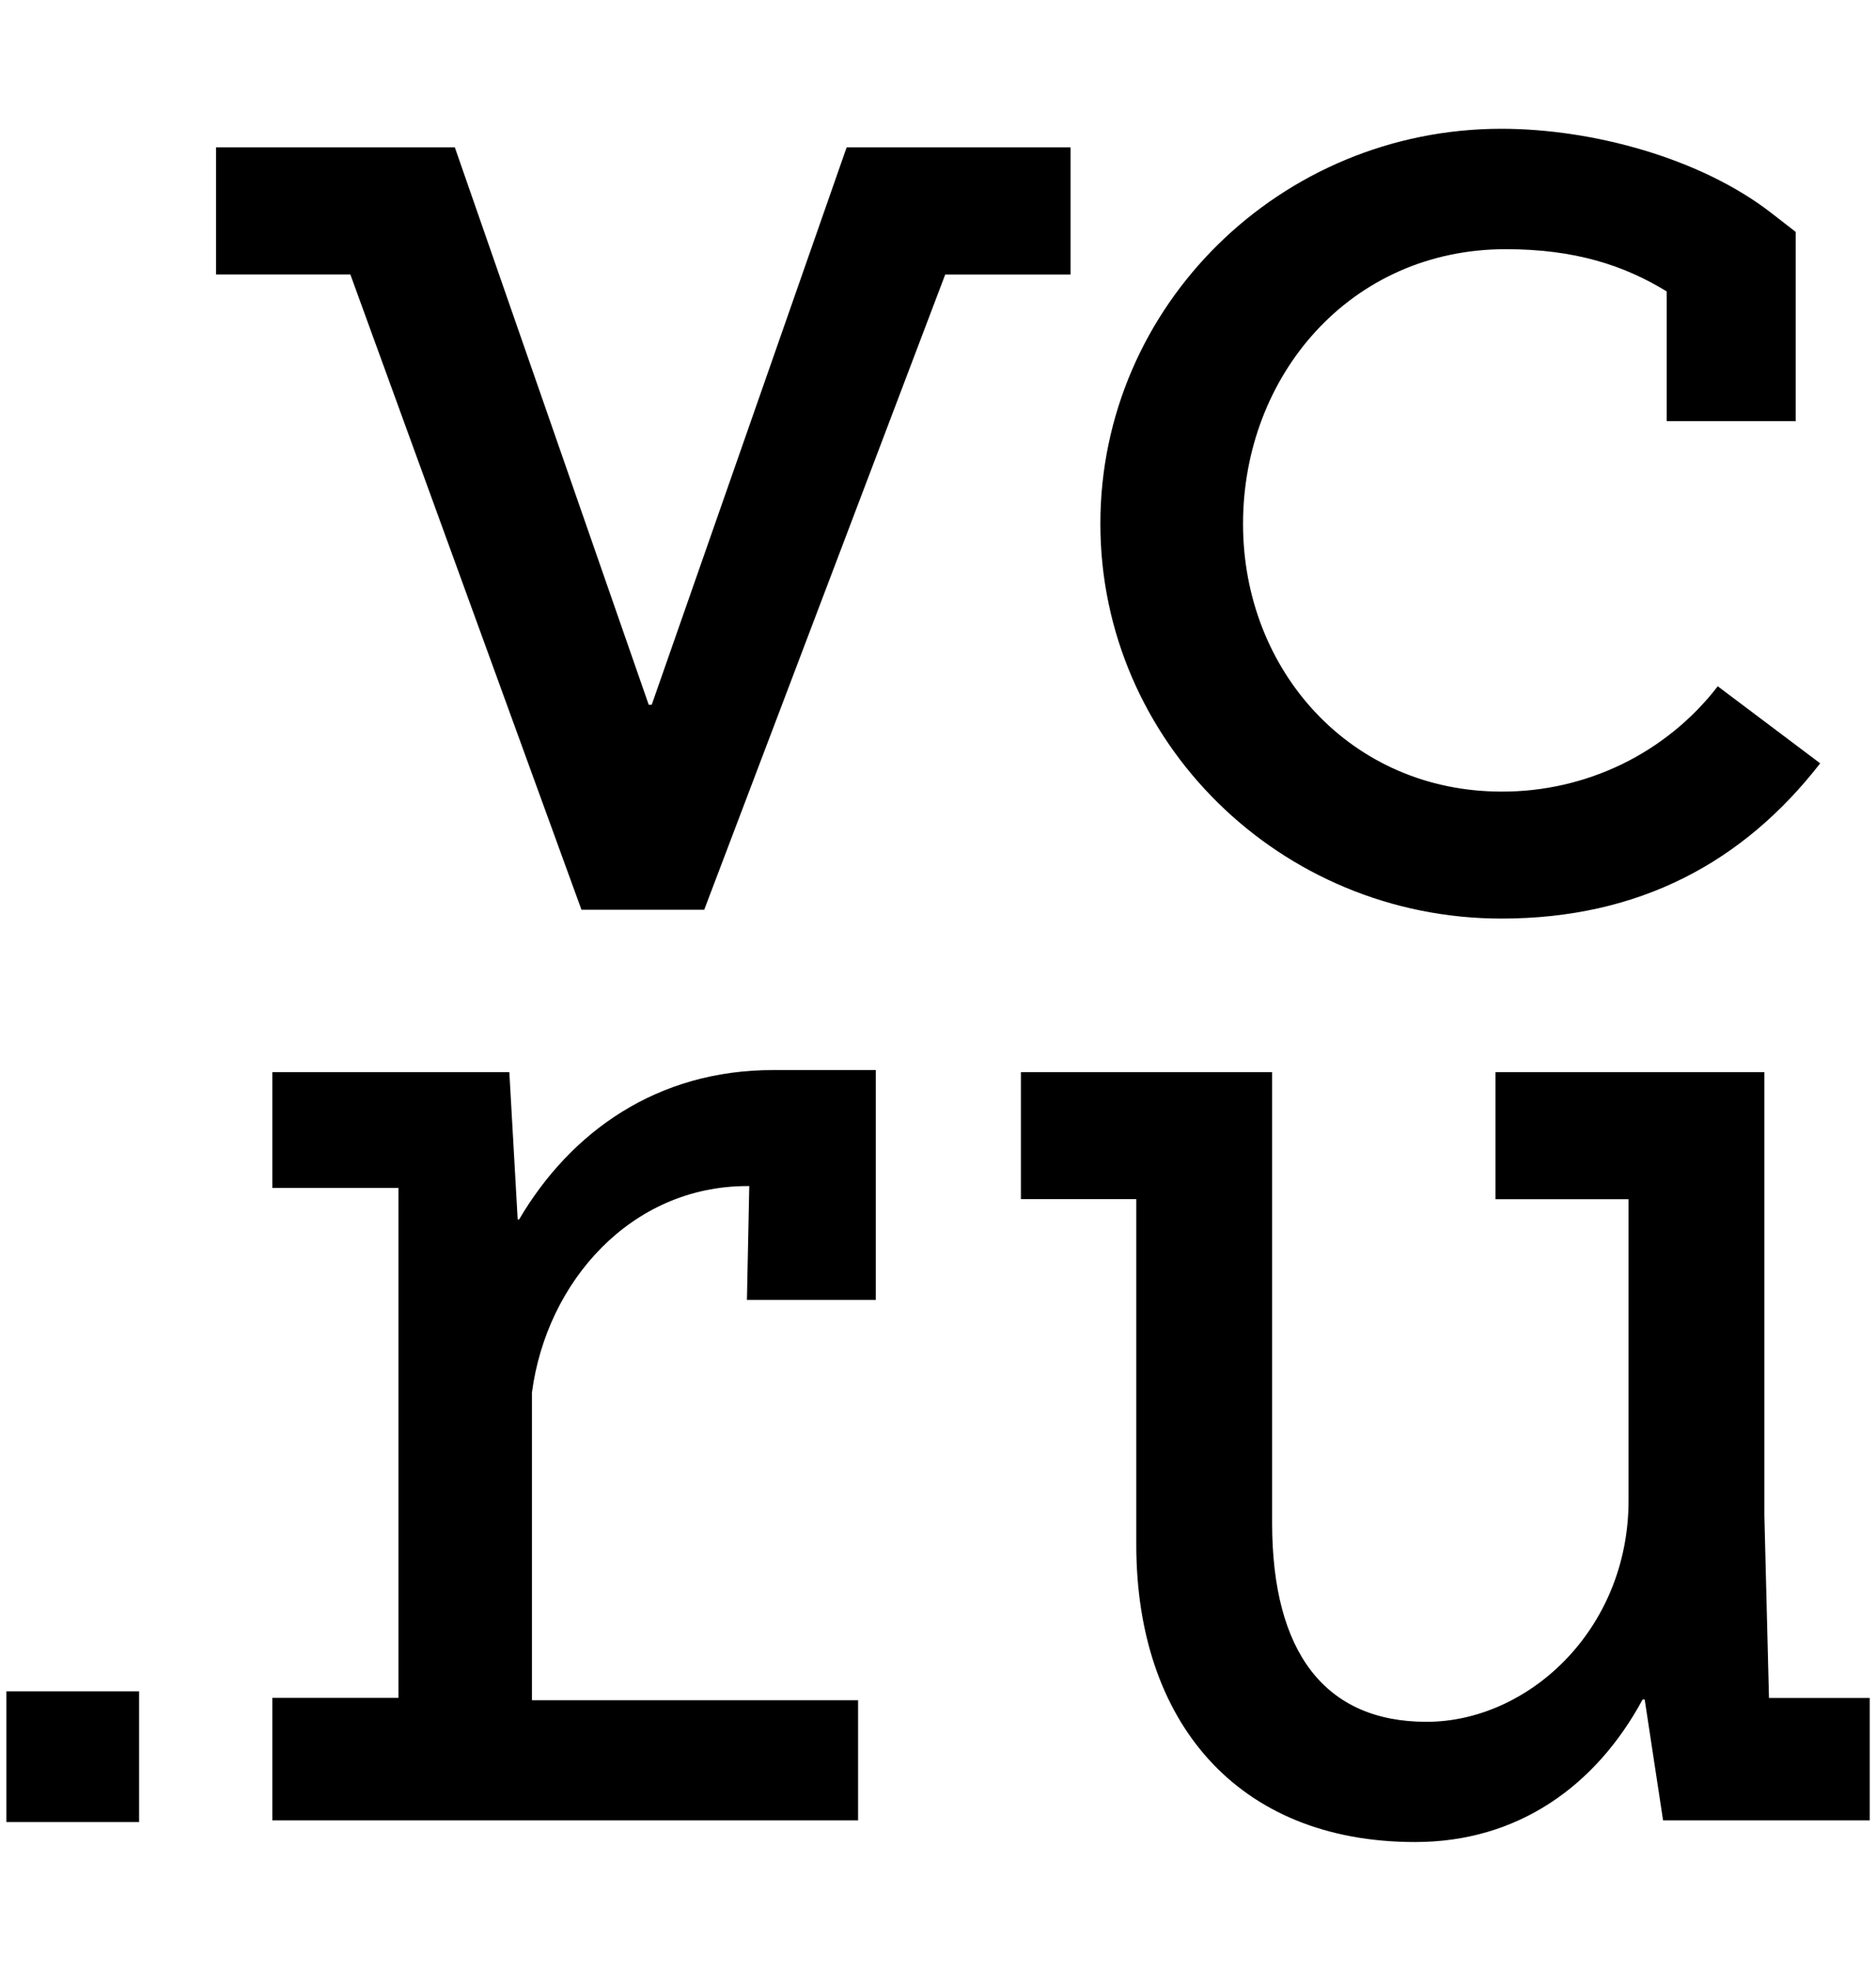 <svg width="20" height="21" viewBox="0 0 20 21" fill="none" xmlns="http://www.w3.org/2000/svg">
<path d="M16.007 9.787C17.479 9.787 18.588 9.184 19.405 8.133L18.313 7.312C18.043 7.662 17.694 7.946 17.294 8.141C16.894 8.335 16.453 8.436 16.007 8.434C14.409 8.434 13.252 7.153 13.252 5.581C13.252 4.009 14.39 2.655 16.053 2.655C16.792 2.655 17.314 2.827 17.769 3.105V4.487H19.144V2.471L18.881 2.267C18.125 1.682 16.971 1.372 16.007 1.372C13.649 1.372 11.731 3.259 11.731 5.58C11.731 7.899 13.648 9.787 16.007 9.787ZM18.859 18.089L18.81 16.151V11.423H15.943V12.777H17.362V15.985C17.362 17.367 16.29 18.345 15.208 18.345C14.127 18.345 13.562 17.607 13.562 16.225V11.423H10.884V12.776H12.114V16.46C12.114 18.334 13.182 19.626 15.087 19.626C16.181 19.626 17.014 19.029 17.512 18.107H17.534L17.73 19.395H19.933V18.091H18.86V18.088L18.859 18.089ZM11.414 1.57H9.026L6.948 7.509H6.916L4.849 1.57H2.303V2.924H3.735L6.199 9.693H7.508V9.692L10.077 2.925H11.413V1.571L11.414 1.57ZM0.068 19.413H1.483V18.02H0.068V19.413H0.068ZM5.534 12.993H5.519L5.43 11.423H2.903V12.657H4.248V18.09H2.903V19.395H9.148V18.115H5.671V14.837C5.828 13.65 6.732 12.637 7.966 12.637H7.988L7.963 13.85H9.337V11.401H8.251C7.006 11.397 6.083 12.06 5.534 12.993L5.534 12.993Z" fill="black"/>
</svg>
